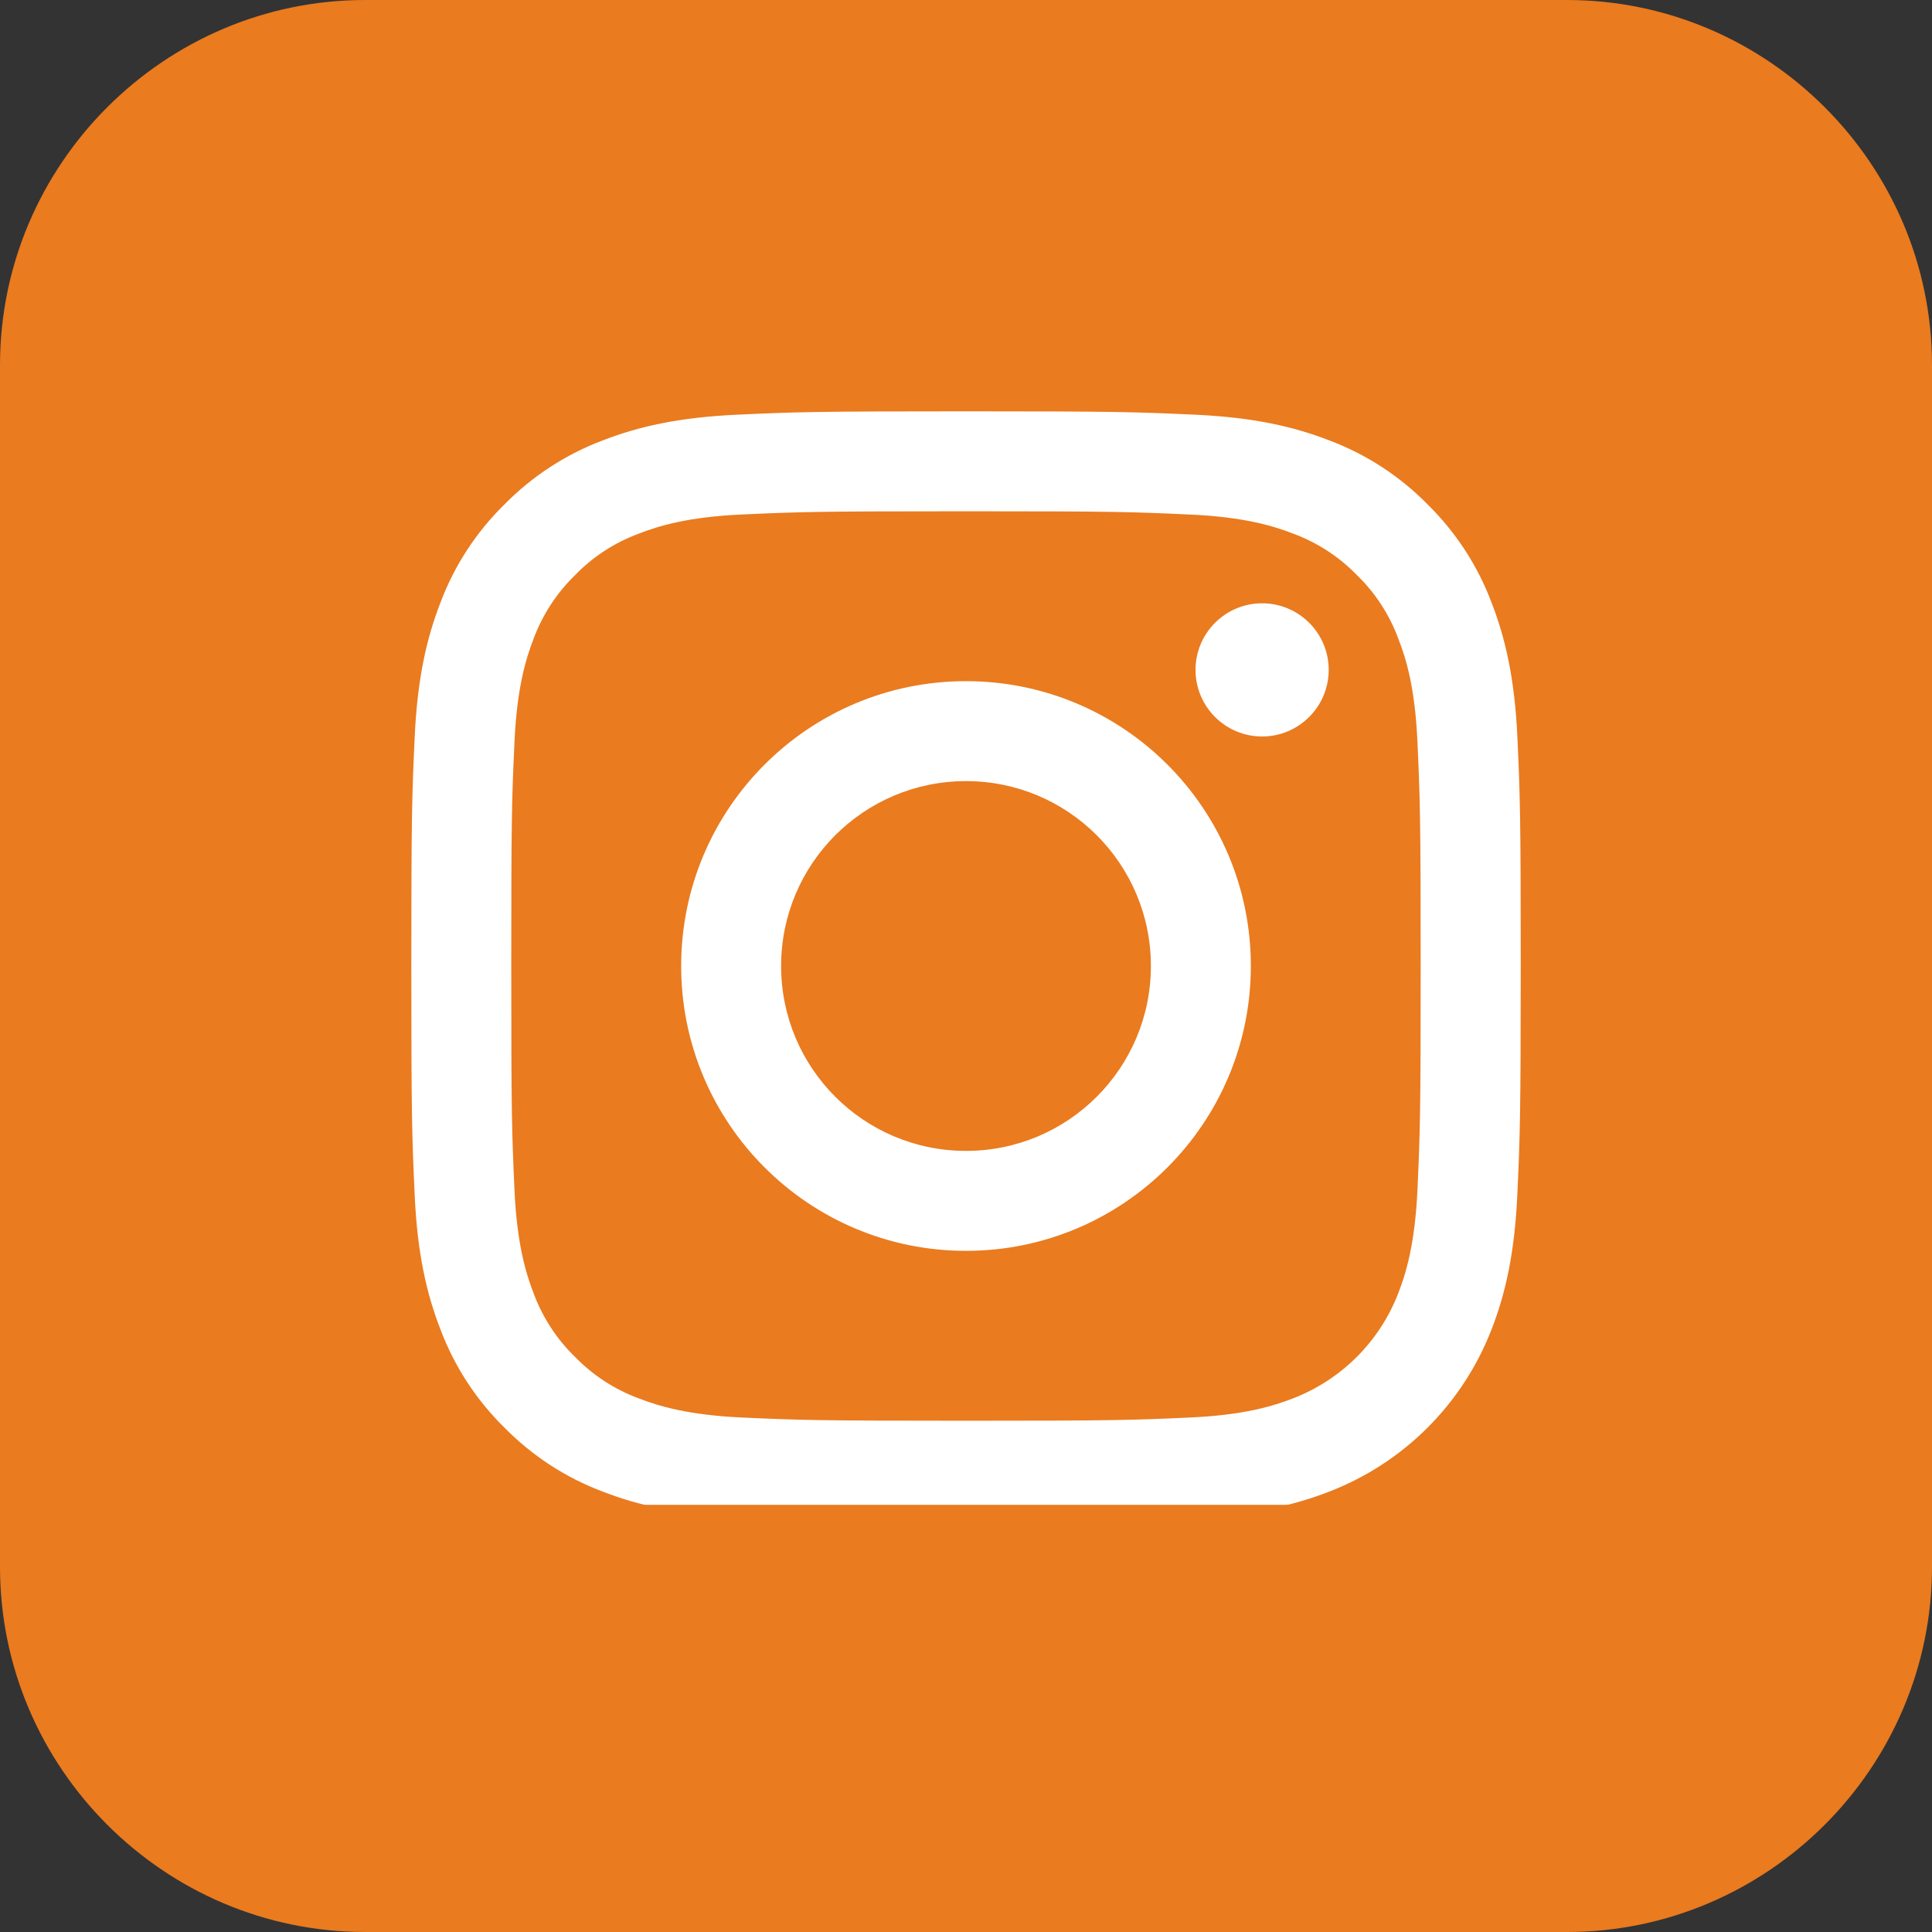<?xml version="1.0" encoding="iso-8859-1"?>
<!-- Generator: Adobe Illustrator 22.1.0, SVG Export Plug-In . SVG Version: 6.00 Build 0)  -->
<svg version="1.1" id="Layer_1" xmlns="http://www.w3.org/2000/svg" xmlns:xlink="http://www.w3.org/1999/xlink" x="0px" y="0px"
	 viewBox="0 0 30 30" style="enable-background:new 0 0 30 30;" xml:space="preserve">
<rect x="0" y="0" width="30" height="30" fill="#333333" stroke="none"/>
<path style="fill:#EA7B1F;" d="M24.331,30H5.669C2.551,30,0,27.449,0,24.331V5.669C0,2.551,2.551,0,5.669,0h18.661
	C27.449,0,30,2.551,30,5.669v18.661C30,27.449,27.449,30,24.331,30z"/>
<rect x="5.708" y="5.782" style="fill:#FFFFFF;" width="18.375" height="17.585"/>
<g>
	<path style="fill:#EA7B1F;" d="M17.871,15c0,1.586-1.285,2.871-2.871,2.871c-1.586,0-2.871-1.285-2.871-2.871
		c0-1.586,1.285-2.871,2.871-2.871C16.586,12.129,17.871,13.414,17.871,15L17.871,15z M17.871,15"/>
	<path style="fill:#EA7B1F;" d="M21.714,9.92c-0.138-0.374-0.358-0.713-0.644-0.99c-0.278-0.286-0.616-0.506-0.99-0.644
		c-0.303-0.118-0.759-0.258-1.599-0.296C17.572,7.948,17.3,7.939,15,7.939c-2.3,0-2.572,0.009-3.481,0.05
		c-0.84,0.038-1.296,0.179-1.599,0.297C9.546,8.424,9.207,8.644,8.93,8.93C8.644,9.208,8.424,9.546,8.285,9.92
		c-0.118,0.303-0.258,0.76-0.296,1.599C7.947,12.428,7.939,12.7,7.939,15c0,2.3,0.009,2.572,0.05,3.481
		c0.038,0.84,0.179,1.296,0.296,1.599c0.138,0.374,0.358,0.712,0.644,0.99c0.278,0.286,0.616,0.506,0.99,0.644
		c0.303,0.118,0.76,0.258,1.599,0.297c0.908,0.041,1.18,0.05,3.48,0.05c2.3,0,2.573-0.009,3.481-0.05
		c0.84-0.038,1.296-0.179,1.599-0.297c0.751-0.29,1.345-0.883,1.635-1.635c0.118-0.303,0.258-0.759,0.297-1.599
		c0.041-0.908,0.05-1.181,0.05-3.481c0-2.3-0.009-2.572-0.05-3.481C21.973,10.68,21.833,10.224,21.714,9.92L21.714,9.92z M15,19.423
		c-2.443,0-4.423-1.98-4.423-4.423c0-2.443,1.98-4.423,4.423-4.423c2.443,0,4.423,1.98,4.423,4.423
		C19.423,17.443,17.443,19.423,15,19.423L15,19.423z M19.598,11.436c-0.571,0-1.034-0.463-1.034-1.034
		c0-0.571,0.463-1.034,1.034-1.034s1.034,0.463,1.034,1.034C20.631,10.973,20.169,11.436,19.598,11.436L19.598,11.436z
		 M19.598,11.436"/>
	<path style="fill:#EA7B1F;" d="M15,0C6.717,0,0,6.717,0,15s6.717,15,15,15s15-6.717,15-15S23.283,0,15,0L15,0z M23.561,18.551
		c-0.042,0.917-0.187,1.543-0.4,2.091c-0.447,1.157-1.362,2.072-2.519,2.519c-0.548,0.213-1.174,0.358-2.091,0.4
		c-0.918,0.042-1.212,0.052-3.551,0.052c-2.339,0-2.633-0.01-3.551-0.052c-0.917-0.042-1.543-0.187-2.091-0.4
		c-0.575-0.216-1.095-0.555-1.526-0.994c-0.438-0.43-0.777-0.951-0.993-1.525c-0.213-0.548-0.359-1.174-0.4-2.091
		C6.397,17.633,6.387,17.339,6.387,15c0-2.339,0.01-2.633,0.052-3.551c0.042-0.917,0.187-1.543,0.4-2.091
		c0.216-0.575,0.555-1.095,0.994-1.525c0.43-0.438,0.951-0.777,1.525-0.994c0.548-0.213,1.174-0.358,2.091-0.4
		C12.367,6.397,12.661,6.387,15,6.387s2.633,0.01,3.551,0.052c0.917,0.042,1.543,0.187,2.091,0.4
		c0.575,0.216,1.095,0.555,1.526,0.994c0.438,0.43,0.777,0.951,0.993,1.525c0.213,0.548,0.359,1.174,0.401,2.091
		c0.042,0.918,0.052,1.212,0.052,3.551C23.613,17.339,23.603,17.633,23.561,18.551L23.561,18.551z M23.561,18.551"/>
</g>
</svg>
